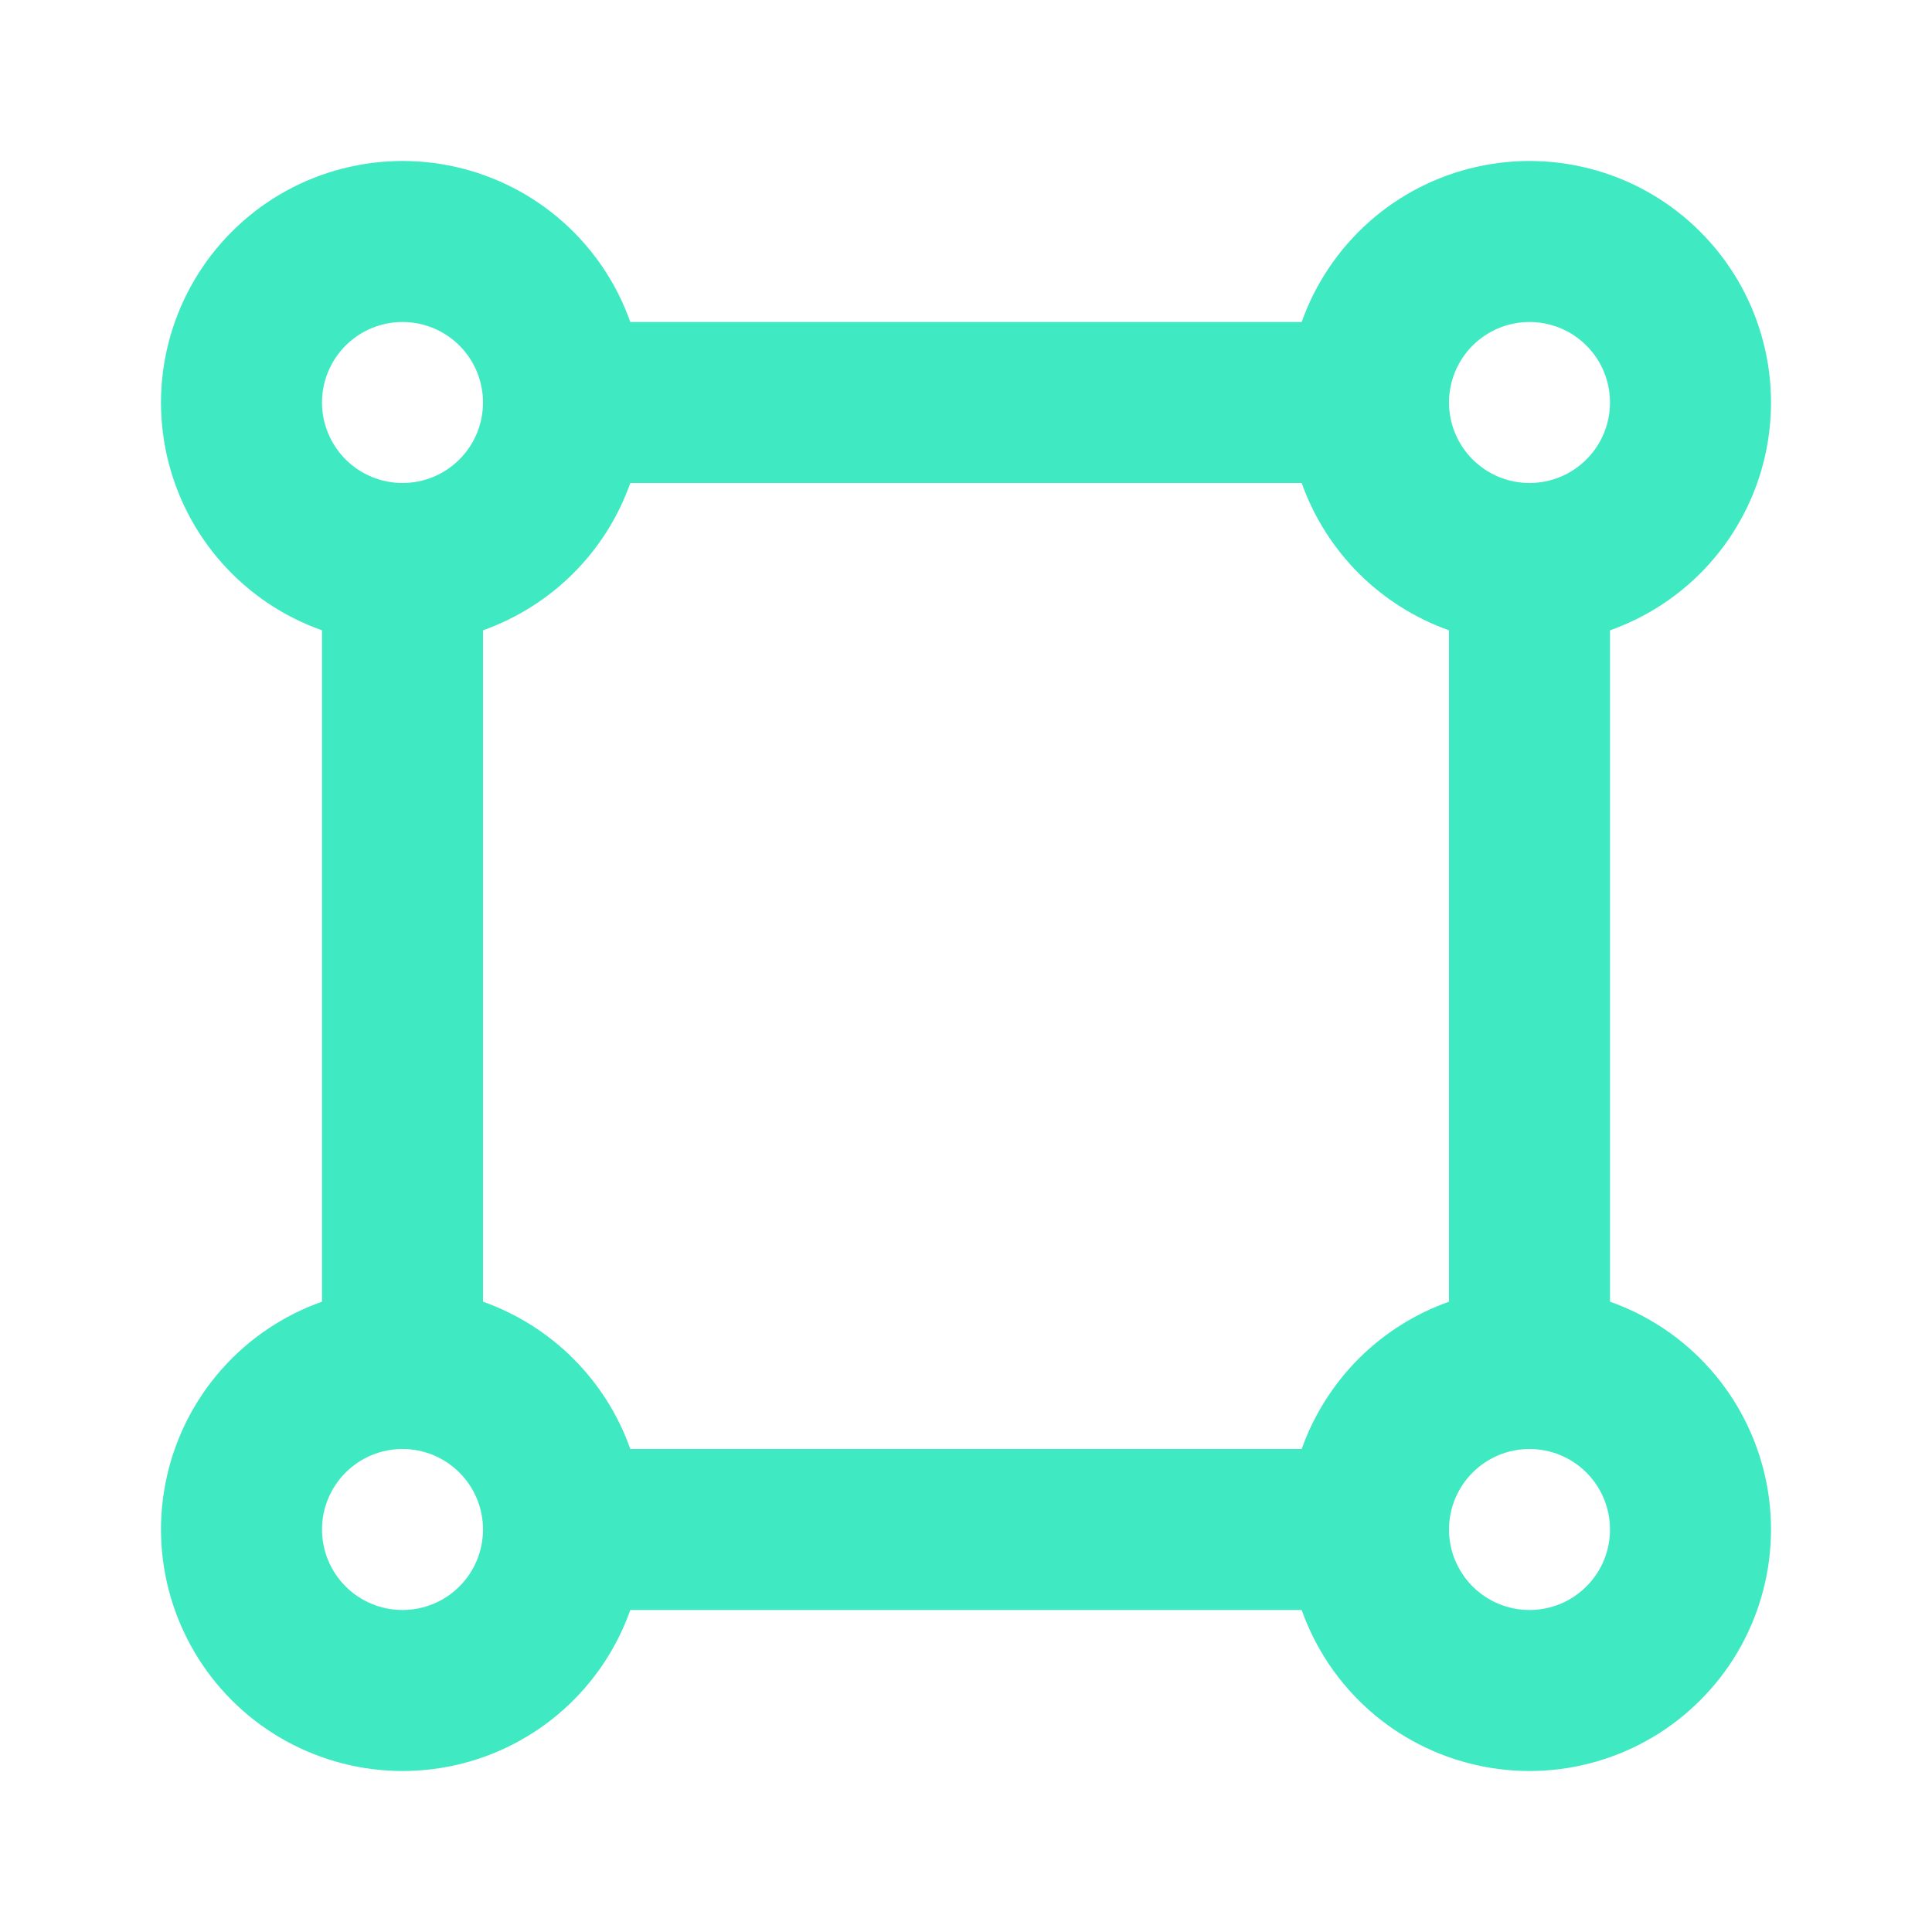 <svg width="24" height="24" viewBox="0 0 24 24" fill="none" xmlns="http://www.w3.org/2000/svg">
<path d="M7.83 20C7.661 20.478 7.374 20.905 6.995 21.242C6.616 21.579 6.158 21.814 5.664 21.926C5.169 22.038 4.655 22.023 4.168 21.882C3.681 21.741 3.237 21.48 2.879 21.121C2.521 20.763 2.259 20.319 2.118 19.832C1.977 19.345 1.962 18.831 2.074 18.336C2.186 17.842 2.421 17.384 2.758 17.005C3.095 16.626 3.522 16.339 4 16.17V7.83C3.522 7.661 3.095 7.374 2.758 6.995C2.421 6.616 2.186 6.158 2.074 5.664C1.962 5.169 1.977 4.654 2.118 4.168C2.259 3.681 2.521 3.237 2.879 2.879C3.237 2.52 3.681 2.258 4.168 2.118C4.655 1.977 5.169 1.962 5.664 2.074C6.158 2.186 6.616 2.421 6.995 2.758C7.374 3.095 7.661 3.522 7.83 4H16.17C16.339 3.522 16.627 3.095 17.005 2.758C17.384 2.421 17.842 2.186 18.337 2.074C18.831 1.962 19.346 1.977 19.833 2.118C20.32 2.258 20.763 2.52 21.121 2.879C21.48 3.237 21.742 3.681 21.882 4.168C22.023 4.654 22.038 5.169 21.926 5.664C21.814 6.158 21.579 6.616 21.242 6.995C20.905 7.374 20.478 7.661 20 7.83V16.17C20.478 16.339 20.905 16.626 21.242 17.005C21.579 17.384 21.814 17.842 21.926 18.336C22.038 18.831 22.023 19.345 21.882 19.832C21.742 20.319 21.48 20.763 21.121 21.121C20.763 21.48 20.32 21.741 19.833 21.882C19.346 22.023 18.831 22.038 18.337 21.926C17.842 21.814 17.384 21.579 17.005 21.242C16.627 20.905 16.339 20.478 16.17 20H7.83ZM7.83 18H16.17C16.32 17.578 16.562 17.195 16.878 16.878C17.195 16.561 17.578 16.32 18 16.17V7.83C17.578 7.68 17.195 7.438 16.878 7.122C16.562 6.805 16.32 6.422 16.17 6H7.83C7.681 6.422 7.439 6.805 7.122 7.122C6.805 7.438 6.422 7.68 6 7.83V16.17C6.422 16.32 6.805 16.561 7.122 16.878C7.439 17.195 7.681 17.578 7.83 18V18ZM5 6C5.265 6 5.52 5.895 5.707 5.707C5.895 5.52 6 5.265 6 5C6 4.735 5.895 4.48 5.707 4.293C5.52 4.105 5.265 4 5 4C4.735 4 4.481 4.105 4.293 4.293C4.106 4.48 4 4.735 4 5C4 5.265 4.106 5.52 4.293 5.707C4.481 5.895 4.735 6 5 6ZM19 6C19.265 6 19.52 5.895 19.707 5.707C19.895 5.52 20 5.265 20 5C20 4.735 19.895 4.48 19.707 4.293C19.52 4.105 19.265 4 19 4C18.735 4 18.481 4.105 18.293 4.293C18.106 4.48 18 4.735 18 5C18 5.265 18.106 5.52 18.293 5.707C18.481 5.895 18.735 6 19 6ZM19 20C19.265 20 19.52 19.895 19.707 19.707C19.895 19.52 20 19.265 20 19C20 18.735 19.895 18.48 19.707 18.293C19.52 18.105 19.265 18 19 18C18.735 18 18.481 18.105 18.293 18.293C18.106 18.48 18 18.735 18 19C18 19.265 18.106 19.52 18.293 19.707C18.481 19.895 18.735 20 19 20ZM5 20C5.265 20 5.52 19.895 5.707 19.707C5.895 19.52 6 19.265 6 19C6 18.735 5.895 18.48 5.707 18.293C5.52 18.105 5.265 18 5 18C4.735 18 4.481 18.105 4.293 18.293C4.106 18.48 4 18.735 4 19C4 19.265 4.106 19.52 4.293 19.707C4.481 19.895 4.735 20 5 20Z" fill="#3FEAC2"/>
</svg>
